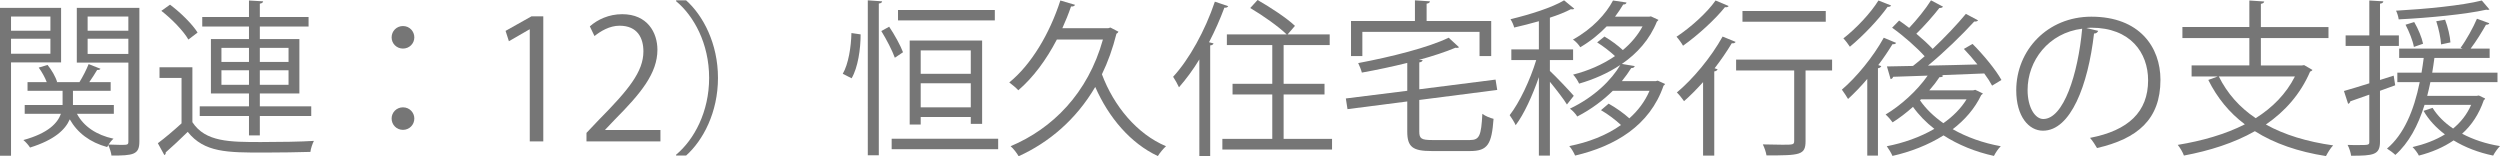 <?xml version="1.0" encoding="UTF-8"?><svg id="_レイヤー_2" xmlns="http://www.w3.org/2000/svg" viewBox="0 0 239.733 14.982"><defs><style>.cls-1{fill:#767676;}</style></defs><g id="_レイヤー_6"><g id="_レイヤー_32"><g id="_レイヤー_11のコピー"><path class="cls-1" d="m5.858,5.986H1.057v8.947H0V.752h5.858v5.234Zm-1.024-4.401H1.057v1.36h3.777v-1.36Zm-3.777,3.569h3.777v-1.44H1.057v1.44ZM13.365.752v12.821c0,1.265-.592,1.345-2.673,1.345-.032-.272-.176-.721-.305-1.009-.048.064-.079.128-.111.192-1.649-.448-2.85-1.36-3.586-2.657-.432.992-1.456,1.969-3.81,2.705-.128-.208-.416-.544-.64-.72,2.4-.656,3.281-1.633,3.602-2.514h-3.474v-.848h3.633v-1.361h-3.361v-.832h1.841c-.16-.432-.464-.977-.768-1.393l.848-.256c.4.496.784,1.168.913,1.633l-.049.016h2.193c.304-.48.688-1.232.88-1.729l1.137.448c-.048.096-.176.128-.32.112-.191.319-.479.784-.752,1.168h2.049v.832h-3.617v1.361h3.921v.848h-3.537c.641,1.201,1.856,2.033,3.506,2.386-.16.128-.337.352-.48.56.432.017.832.032,1.137.032.688,0,.768,0,.768-.32v-7.571h-4.945V.752h6.002Zm-1.057.833h-3.905v1.36h3.905v-1.36Zm-3.905,3.585h3.905v-1.456h-3.905v1.456Z"/><path class="cls-1" d="m18.449,6.45v5.267c1.248,1.904,3.585,1.904,6.595,1.904,1.761,0,3.81-.031,5.058-.111-.128.239-.304.736-.336,1.056-1.104.032-2.865.064-4.45.064-3.521,0-5.73,0-7.314-1.985-.736.721-1.489,1.425-2.113,1.97.017.128-.016.191-.128.256l-.624-1.137c.688-.512,1.521-1.217,2.272-1.904v-4.354h-2.112v-1.024h3.153ZM16.304.448c1.009.752,2.146,1.873,2.642,2.673l-.881.672c-.464-.815-1.584-1.969-2.593-2.753l.832-.592Zm7.571,12.533v-1.857h-4.722v-.928h4.722v-1.232h-3.649V3.745h3.649v-1.2h-4.481v-.912h4.481V.048l1.36.08c-.016.112-.111.192-.319.224v1.281h4.674v.912h-4.674v1.2h3.793v5.219h-3.793v1.232h4.93v.928h-4.93v1.857h-1.041Zm-2.641-8.388v1.345h2.641v-1.345h-2.641Zm0,3.537h2.641v-1.393h-2.641v1.393Zm6.435-3.537h-2.753v1.345h2.753v-1.345Zm0,3.537v-1.393h-2.753v1.393h2.753Z"/><path class="cls-1" d="m39.731,3.585c0,.593-.48,1.073-1.089,1.073s-1.089-.48-1.089-1.073c0-.607.48-1.088,1.089-1.088.641,0,1.089.512,1.089,1.088Zm0,7.779c0,.608-.48,1.089-1.089,1.089s-1.089-.48-1.089-1.089c0-.592.48-1.072,1.089-1.072.641,0,1.089.513,1.089,1.072Z"/><path class="cls-1" d="m50.801,13.558V2.817h-.031l-1.97,1.136-.319-.992,2.48-1.393h1.137v11.989h-1.297Z"/><path class="cls-1" d="m63.33,13.558h-7.091v-.816l1.169-1.232c2.849-2.882,4.29-4.626,4.29-6.579,0-1.28-.561-2.465-2.289-2.465-.961,0-1.825.528-2.401.992l-.448-.928c.736-.656,1.825-1.169,3.105-1.169,2.417,0,3.377,1.761,3.377,3.409,0,2.257-1.584,4.178-4.065,6.675l-.944.992v.032h5.298v1.089Z"/><path class="cls-1" d="m64.831,14.838c1.745-1.457,3.17-4.13,3.17-7.363,0-3.313-1.473-5.954-3.17-7.362V.032h.961c1.633,1.456,3.057,4.146,3.057,7.442s-1.424,5.986-3.057,7.443h-.961v-.08Z"/><path class="cls-1" d="m82.528,3.297c0,1.409-.256,3.17-.864,4.21l-.849-.432c.544-.929.801-2.562.832-3.906l.881.128Zm.688-3.265l1.376.096c-.016.112-.112.192-.32.208v14.55h-1.056V.032Zm2.049,2.528c.528.785,1.088,1.81,1.328,2.449l-.784.528c-.24-.672-.801-1.761-1.297-2.561l.753-.417Zm.239,10.741h10.213v1.008h-10.213v-1.008ZM95.397.96v.993h-9.284v-.993h9.284Zm-1.217,10.917h-1.088v-.656h-4.803v.72h-1.056V3.89h6.946v7.987Zm-1.088-7.043h-4.803v2.241h4.803v-2.241Zm-4.803,5.458h4.803v-2.305h-4.803v2.305Z"/><path class="cls-1" d="m106.483,2.641l.769.4c-.032.08-.112.16-.192.192-.353,1.408-.816,2.705-1.393,3.89,1.137,3.041,3.361,5.73,6.146,6.898-.256.225-.608.656-.784.944-2.625-1.232-4.706-3.682-6.003-6.627-1.841,3.138-4.449,5.33-7.347,6.644-.144-.272-.512-.753-.769-.961,4.002-1.681,7.411-5.058,8.852-10.229h-4.417c-1.009,1.938-2.273,3.65-3.698,4.866-.191-.224-.608-.56-.864-.752,2.097-1.697,3.874-4.674,4.898-7.859l1.408.416c-.048.112-.176.177-.384.16-.24.704-.528,1.409-.833,2.081h4.402l.208-.064Z"/><path class="cls-1" d="m115.009,5.698c-.608,1.009-1.281,1.904-1.953,2.673-.112-.256-.384-.752-.561-1.008,1.537-1.665,3.073-4.435,4.002-7.203l1.28.432c-.063.112-.176.16-.368.145-.416,1.12-.912,2.241-1.473,3.313l.433.111c-.032.097-.112.177-.32.192v10.612h-1.04V5.698Zm8.083,7.619h4.642v1.024h-10.517v-1.024h4.786v-4.258h-3.81v-1.024h3.81v-3.714h-4.354v-1.024h5.73c-.753-.736-2.289-1.824-3.489-2.528l.704-.769c1.232.704,2.817,1.744,3.585,2.48l-.704.816h4.034v1.024h-4.418v3.714h3.922v1.024h-3.922v4.258Z"/><path class="cls-1" d="m136.099,12.613c0,.672.191.816,1.232.816h3.617c.929,0,1.089-.417,1.2-2.514.272.208.736.4,1.073.48-.177,2.417-.545,3.089-2.241,3.089h-3.697c-1.809,0-2.337-.384-2.337-1.872v-2.882l-5.73.736-.16-1.024,5.891-.736v-2.673c-1.425.353-2.93.673-4.354.929-.063-.256-.224-.656-.352-.912,3.153-.593,6.723-1.489,8.676-2.434l.992.912c-.048.049-.112.064-.192.064-.048,0-.096,0-.144-.016-.945.399-2.161.8-3.506,1.168l.353.017c-.017.111-.097.191-.32.224v2.577l7.314-.929.16.992-7.475.961v3.025Zm-5.458-9.556v2.32h-1.089v-3.361h6.131V.032l1.44.096c-.017.112-.097.192-.32.224v1.665h6.194v3.361h-1.12v-2.32h-11.236Z"/><path class="cls-1" d="m148.625,6.803c.528.48,1.953,1.984,2.289,2.385l-.656.832c-.272-.464-1.041-1.456-1.633-2.177v7.075h-1.057v-7.523c-.608,1.761-1.425,3.554-2.225,4.61-.128-.288-.4-.721-.576-.961.929-1.184,1.969-3.377,2.545-5.281h-2.385v-1.024h2.641v-2.705c-.784.224-1.601.432-2.369.607-.048-.224-.208-.576-.352-.8,1.873-.448,4.001-1.121,5.138-1.809l.977.8c-.048.048-.096.064-.176.064-.048,0-.097,0-.145-.017-.544.288-1.232.561-2.017.816v3.042h2.225v1.024h-2.225v1.04Zm10.34.929l.705.319c-.032.08-.097.129-.145.16-1.328,3.857-4.674,5.811-8.483,6.707-.112-.272-.353-.688-.561-.912,1.809-.353,3.538-1.009,4.962-2.018-.512-.479-1.248-1.04-1.92-1.424l.735-.625c.688.385,1.457.929,1.985,1.409.816-.721,1.488-1.601,1.937-2.642h-3.521c-.896.881-2.017,1.745-3.409,2.466-.144-.24-.464-.593-.704-.753,2.353-1.12,3.985-2.753,4.834-4.193-1.2.8-2.562,1.393-3.954,1.793-.111-.257-.368-.656-.576-.864,1.409-.353,2.802-.945,4.018-1.777-.464-.432-1.12-.944-1.712-1.312l.704-.561c.608.353,1.296.865,1.761,1.297.768-.641,1.424-1.408,1.889-2.272h-3.441c-.673.704-1.505,1.393-2.529,2-.144-.239-.464-.592-.704-.736,1.889-1.04,3.186-2.496,3.842-3.745l1.296.192c-.031.128-.128.191-.32.191-.224.368-.479.769-.784,1.169h3.266l.176-.032.721.336c-.032.08-.096.112-.145.16-.688,1.713-1.889,3.058-3.361,4.066l1.232.208c-.031.111-.128.191-.336.191-.256.4-.544.816-.896,1.249h3.25l.191-.048Z"/><path class="cls-1" d="m165.762.576c-.032.08-.16.144-.353.112-.929,1.168-2.593,2.688-4.018,3.697-.128-.24-.432-.656-.624-.864,1.345-.881,2.929-2.305,3.745-3.474l1.249.528Zm-2.449,14.342v-7.043c-.608.672-1.217,1.297-1.825,1.825-.144-.208-.479-.641-.688-.833,1.521-1.265,3.281-3.361,4.386-5.362l1.248.513c-.048.096-.176.16-.368.128-.48.801-1.04,1.617-1.648,2.401l.288.096c-.032.096-.128.176-.32.208v8.067h-1.072Zm12.373-9.204v1.041h-2.545v6.771c0,1.345-.513,1.377-3.746,1.377-.048-.305-.191-.736-.352-1.057.704.016,1.36.032,1.856.032,1.041,0,1.152,0,1.152-.368v-6.755h-5.57v-1.041h9.204Zm-.608-4.657v1.024h-7.987v-1.024h7.987Z"/><path class="cls-1" d="m179.057,7.571c-.608.72-1.249,1.376-1.841,1.921-.128-.209-.416-.673-.593-.896,1.377-1.169,2.993-3.122,4.018-4.979l1.185.496c-.048.097-.176.145-.352.128-.4.656-.864,1.345-1.361,2.001l.289.097c-.049.096-.129.176-.32.208v8.371h-1.024v-7.347Zm2.289-7.043c-.049.096-.177.144-.337.128-.832,1.185-2.337,2.769-3.617,3.825-.144-.224-.432-.608-.624-.8,1.217-.944,2.625-2.434,3.361-3.634l1.217.48Zm8.066,8.083l.736.353c-.048.08-.111.111-.159.144-.625,1.312-1.585,2.401-2.737,3.281,1.345.769,2.929,1.329,4.609,1.633-.24.225-.512.641-.656.929-1.761-.385-3.425-1.057-4.834-1.969-1.473.928-3.186,1.584-4.897,1.969-.112-.272-.368-.688-.545-.929,1.585-.304,3.186-.864,4.562-1.665-.784-.607-1.489-1.328-2.049-2.112-.641.576-1.297,1.072-1.953,1.488-.144-.208-.464-.576-.672-.752,1.424-.849,2.993-2.241,4.033-3.729l-3.313.112c-.032.128-.128.208-.24.224l-.352-1.217,2.497-.048c.368-.288.736-.592,1.12-.928-.769-.849-2.033-1.97-3.121-2.737l.672-.688c.305.208.625.448.961.704.72-.752,1.601-1.841,2.097-2.641l1.152.608c-.064.096-.192.128-.353.128-.56.72-1.456,1.744-2.208,2.465.592.496,1.152,1.008,1.568,1.456,1.185-1.12,2.353-2.353,3.186-3.361l1.168.625c-.048.08-.192.128-.368.111-1.168,1.281-2.881,2.945-4.434,4.226,1.488-.031,3.121-.063,4.738-.111-.417-.528-.865-1.041-1.297-1.489l.832-.479c1.057,1.056,2.241,2.497,2.77,3.457l-.896.544c-.176-.336-.433-.736-.752-1.168-1.361.048-2.77.112-4.098.16l.159.063c-.048.097-.176.145-.352.128-.288.433-.608.849-.977,1.265h4.21l.191-.048Zm-5.202.912l-.096.097c.561.816,1.329,1.553,2.241,2.192.912-.64,1.681-1.408,2.225-2.289h-4.37Z"/><path class="cls-1" d="m201.203,2.961c-.064.145-.192.256-.4.256-.576,4.979-2.241,9.316-4.898,9.316-1.344,0-2.561-1.345-2.561-3.874,0-3.842,2.993-7.059,7.203-7.059,4.626,0,6.626,2.929,6.626,6.051,0,3.81-2.208,5.65-6.082,6.546-.145-.256-.416-.688-.672-.976,3.681-.705,5.57-2.497,5.57-5.522,0-2.642-1.697-5.042-5.442-5.042-.16,0-.337.016-.48.032l1.137.271Zm-1.537-.208c-3.233.4-5.234,3.073-5.234,5.874,0,1.713.736,2.785,1.505,2.785,1.937,0,3.329-4.273,3.729-8.659Z"/><path class="cls-1" d="m220.948,6.242l.801.465c-.049.08-.128.128-.225.159-.928,2.161-2.417,3.826-4.241,5.074,1.776.993,3.953,1.649,6.45,2.001-.256.256-.528.721-.688,1.024-2.657-.416-4.945-1.2-6.818-2.385-2.001,1.137-4.338,1.873-6.803,2.337-.096-.288-.385-.784-.593-1.024,2.337-.384,4.546-1.009,6.435-1.969-1.488-1.12-2.656-2.545-3.505-4.258l.912-.336h-2.513v-1.057h5.538v-2.625h-6.419v-1.057h6.419V.048l1.425.096c-.017.112-.112.192-.32.225v2.225h6.482v1.057h-6.482v2.625h3.938l.208-.032Zm-8.179,1.089c.8,1.616,1.984,2.961,3.537,4.001,1.601-1.008,2.913-2.32,3.762-4.001h-7.299Z"/><path class="cls-1" d="m229.682,8.18l-1.457.527v4.883c0,1.264-.624,1.344-2.769,1.344-.032-.288-.177-.736-.337-1.04.353.016.673.016.961.016,1.12,0,1.12-.016,1.12-.336v-4.498l-1.824.641c-.017.112-.097.208-.208.24l-.4-1.232c.672-.192,1.521-.448,2.433-.736v-3.586h-2.272v-1.008h2.272V.048l1.345.08c-.016.128-.096.192-.32.224v3.042h1.809v1.008h-1.809v3.266l1.312-.416.145.929Zm8.019.976l.608.288c-.016.064-.063.128-.128.16-.464,1.345-1.168,2.401-2.081,3.218,1.057.56,2.306.977,3.634,1.185-.224.224-.512.624-.656.912-1.393-.288-2.689-.784-3.794-1.457-.96.656-2.08,1.137-3.329,1.457-.111-.24-.416-.641-.608-.816,1.153-.272,2.193-.656,3.105-1.217-.849-.64-1.553-1.393-2.049-2.257l.864-.288c.465.753,1.137,1.425,1.969,1.985.736-.608,1.329-1.345,1.729-2.273h-4.466c-.625,2.001-1.521,3.666-2.802,4.802-.176-.176-.561-.464-.8-.607,1.601-1.345,2.577-3.602,3.137-6.371h-2.145v-.912h2.32c.08-.465.145-.929.209-1.409h-2.354v-.896h6.083l-.192-.08c.544-.736,1.217-1.953,1.568-2.785l1.185.432c-.032.097-.144.145-.32.145-.368.656-.944,1.601-1.473,2.289h1.825v.896h-5.298c-.064.48-.129.944-.209,1.409h6.259v.912h-6.435c-.096.448-.191.881-.304,1.312h4.754l.191-.032Zm1.024-8.243c-.031.017-.096.032-.159.032-.049,0-.097,0-.145-.016-1.984.447-5.506.784-8.403.928-.032-.256-.145-.624-.256-.832,2.849-.16,6.338-.496,8.228-.977l.735.864Zm-7.219,1.2c.385.656.736,1.505.849,2.081l-.88.305c-.097-.576-.448-1.457-.801-2.129l.832-.257Zm2.962-.224c.271.704.479,1.616.512,2.177l-.896.192c-.032-.576-.224-1.505-.464-2.225l.849-.145Z"/></g></g></g></svg>